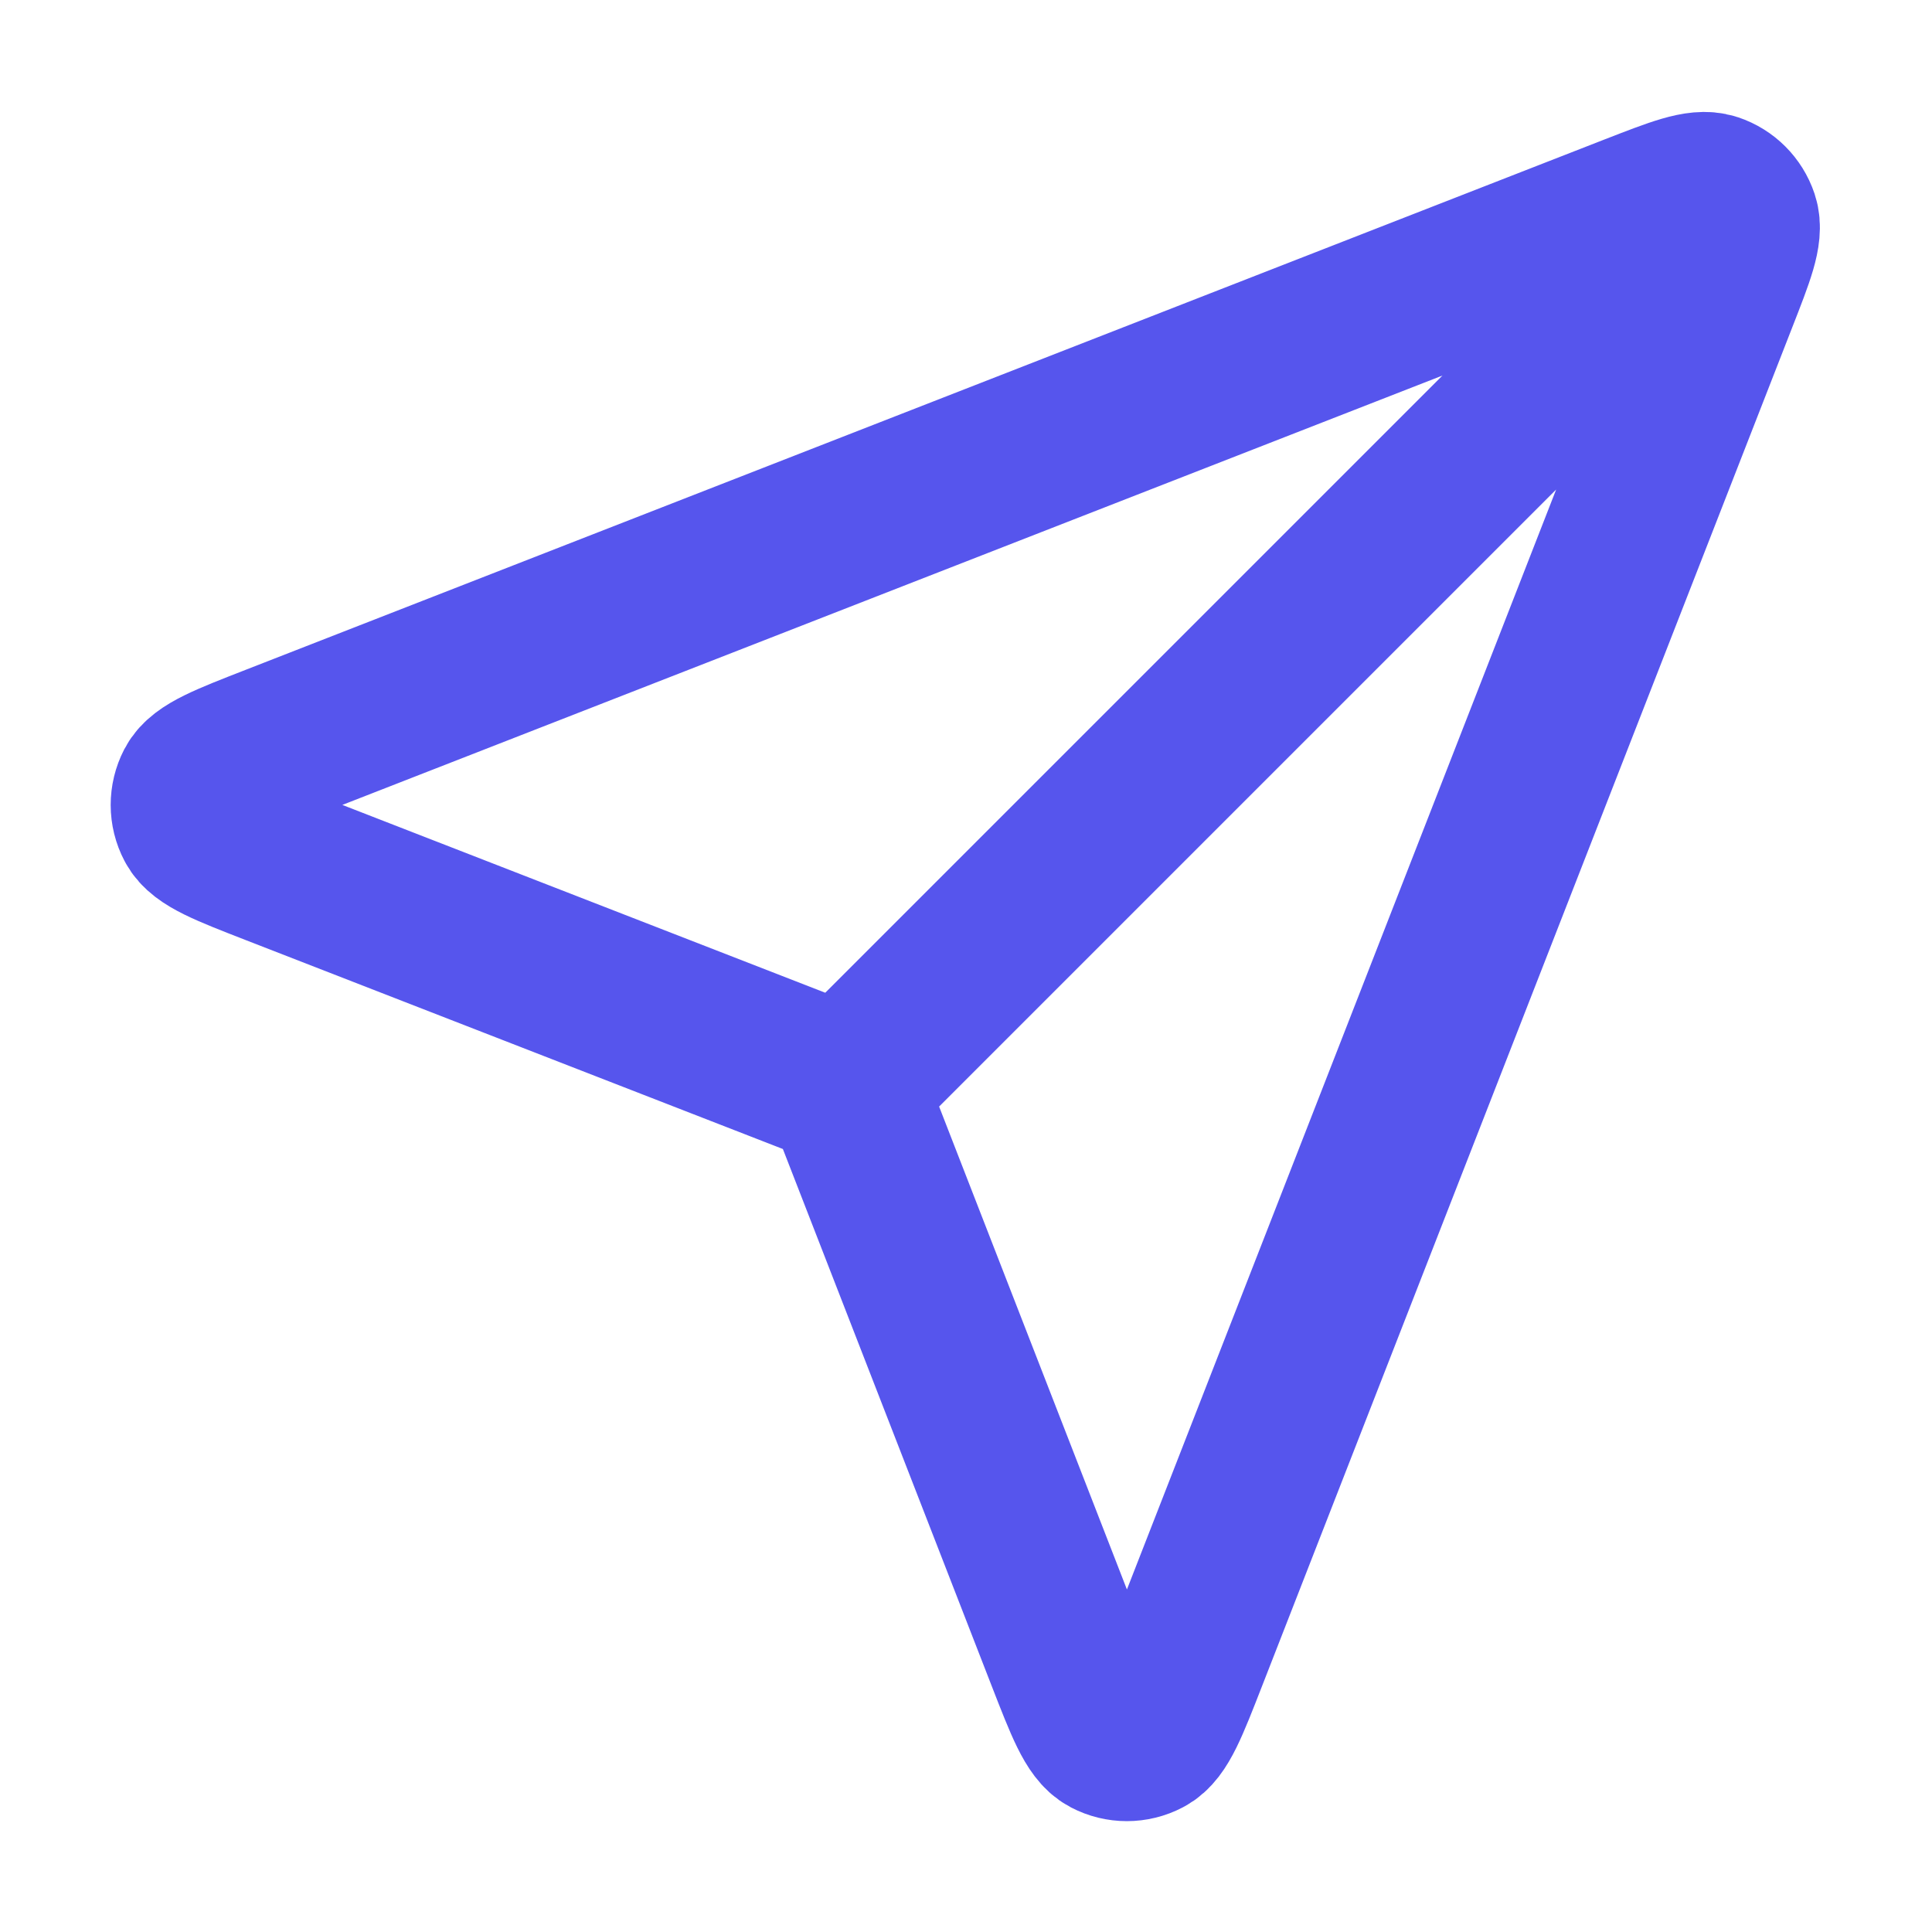 <svg width="24" height="24" viewBox="0 0 24 24" fill="none" xmlns="http://www.w3.org/2000/svg">
<g id="send-01">
<path id="Icon" d="M10.498 13.5L20.998 3M10.625 13.828L13.253 20.586C13.485 21.182 13.601 21.479 13.767 21.566C13.912 21.642 14.084 21.642 14.229 21.566C14.396 21.48 14.512 21.182 14.744 20.587L21.334 3.699C21.544 3.162 21.649 2.894 21.592 2.722C21.542 2.573 21.425 2.456 21.276 2.406C21.104 2.349 20.836 2.454 20.298 2.663L3.411 9.254C2.816 9.486 2.518 9.602 2.431 9.769C2.356 9.914 2.356 10.086 2.432 10.23C2.518 10.397 2.816 10.513 3.412 10.745L10.169 13.373C10.29 13.42 10.351 13.443 10.402 13.479C10.447 13.511 10.486 13.551 10.518 13.596C10.555 13.647 10.578 13.707 10.625 13.828Z" stroke="#5655ED" stroke-width="2" stroke-linecap="round" stroke-linejoin="round"/>
</g>
</svg>
